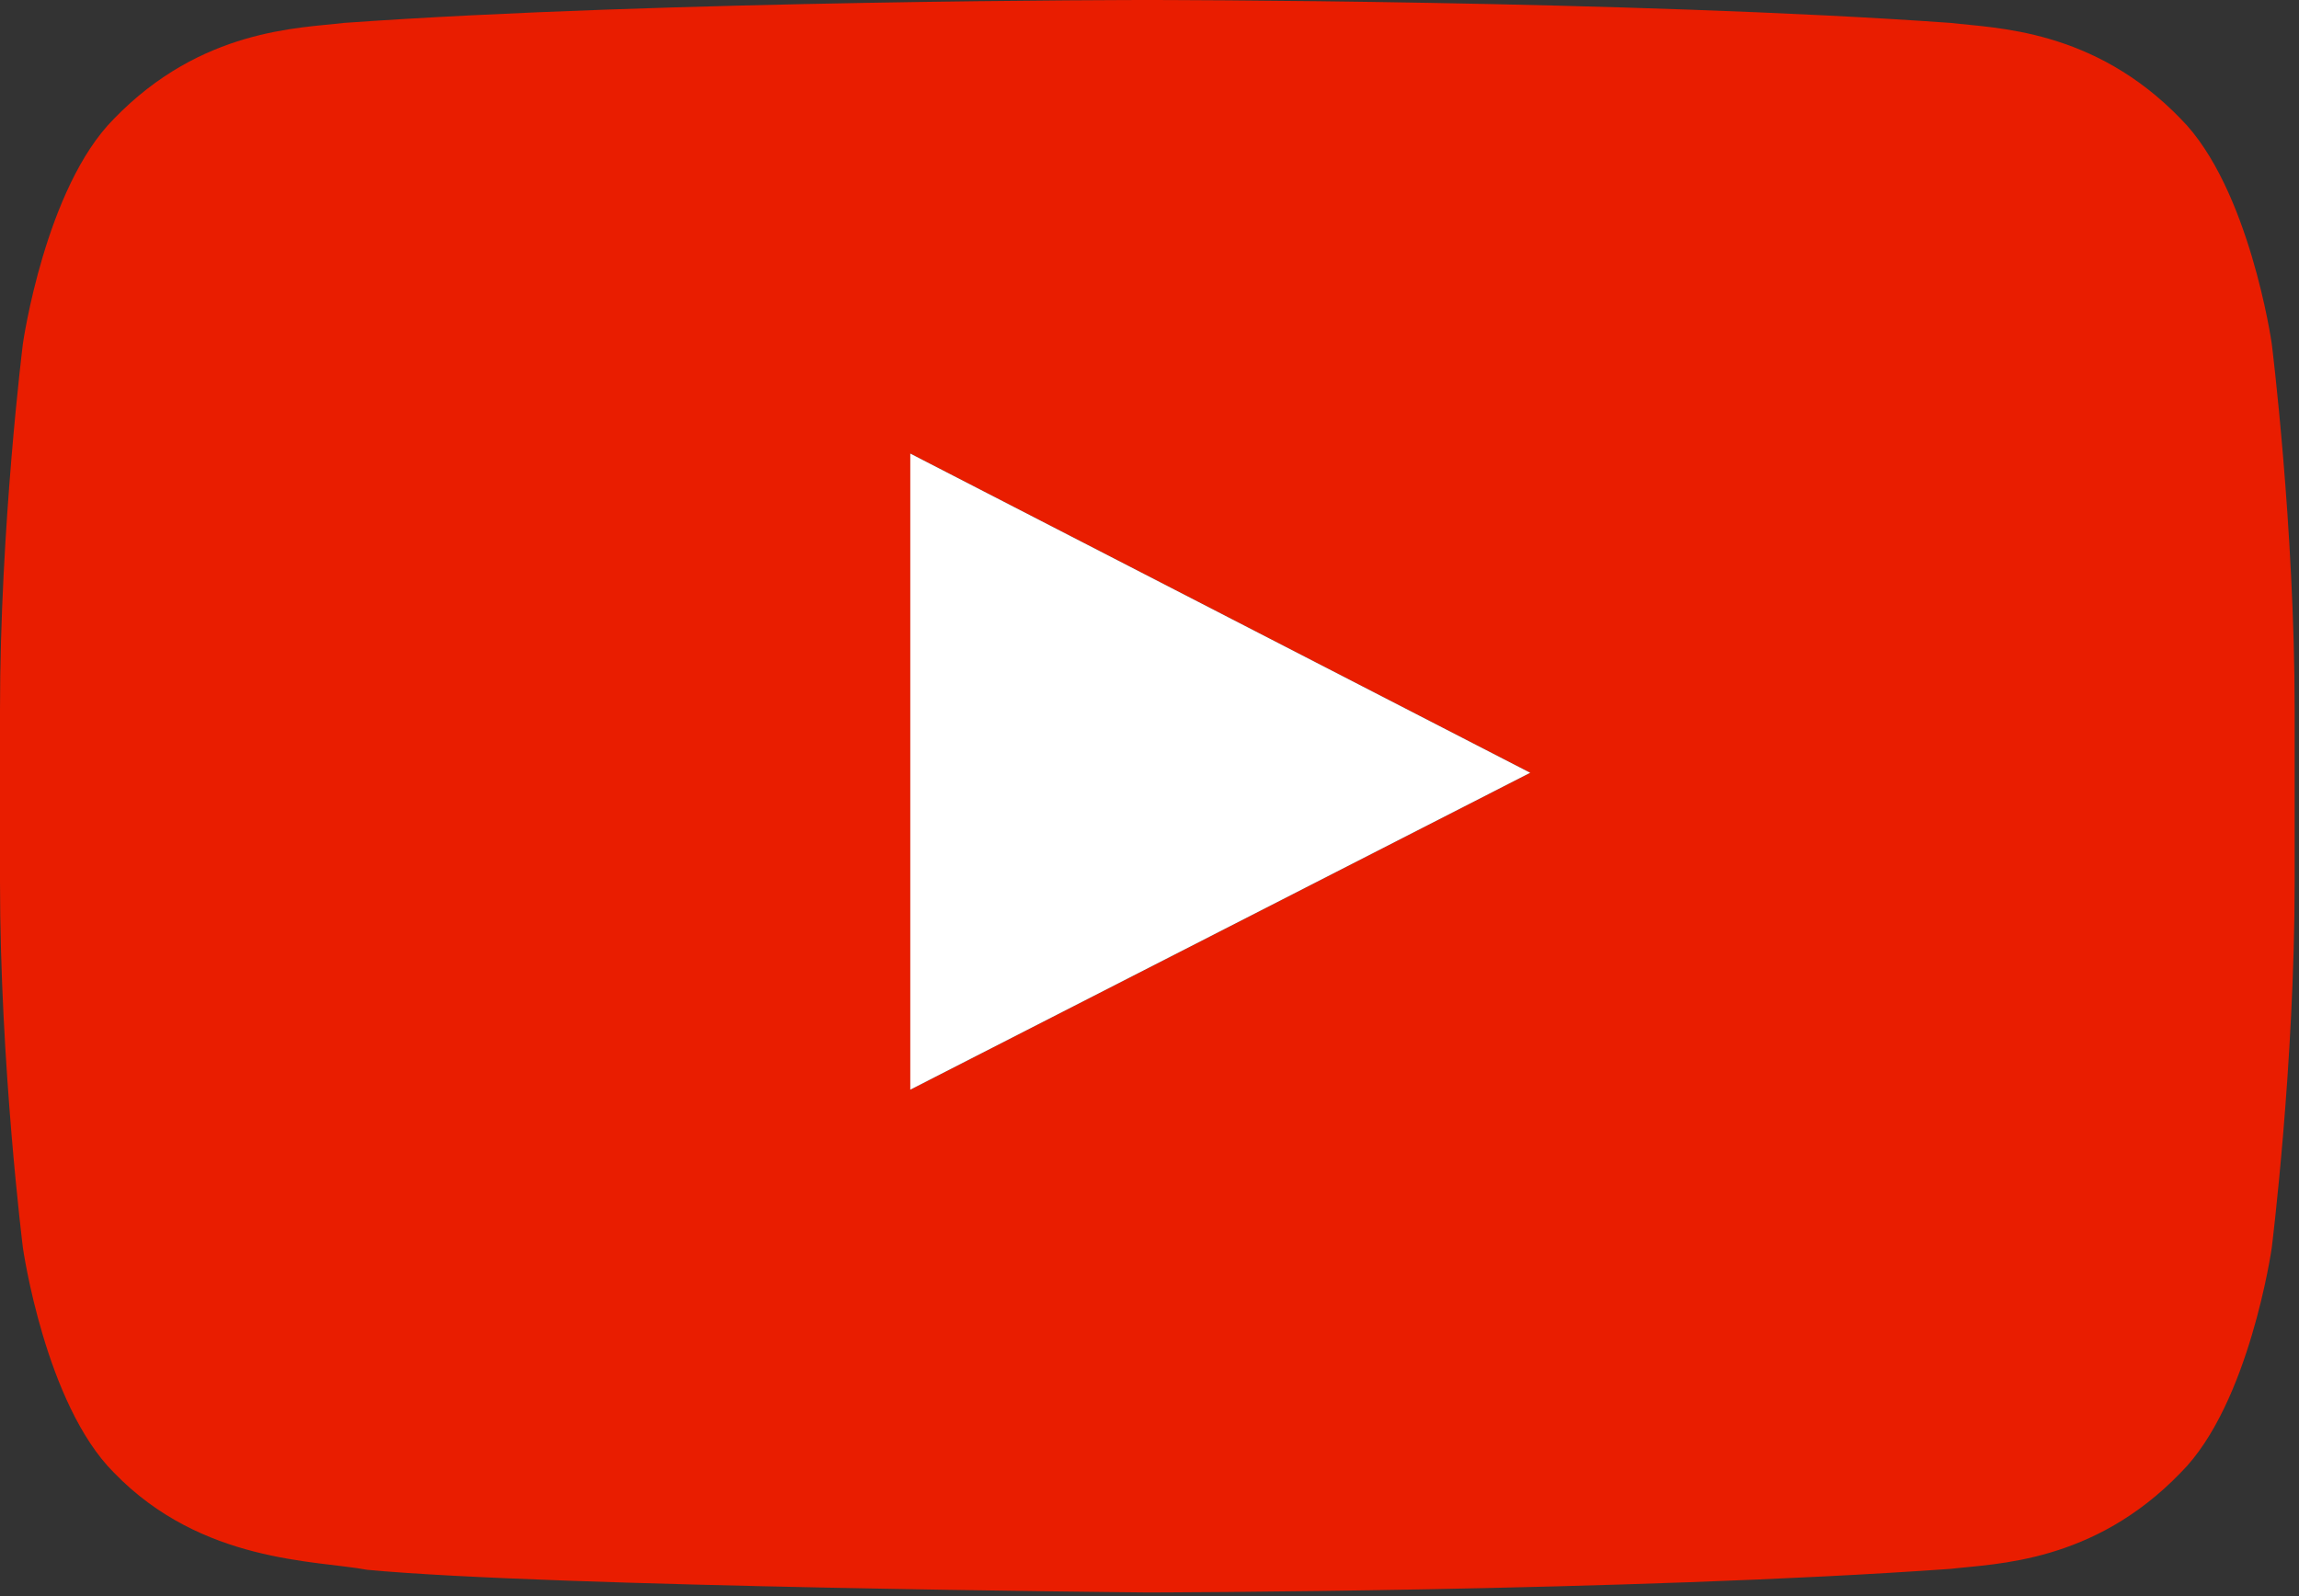 <?xml version="1.0" encoding="UTF-8"?> <svg xmlns="http://www.w3.org/2000/svg" width="36" height="25" viewBox="0 0 36 25" fill="none"><rect x="0" y="0" width="36" height="25" fill="#333333" stroke="none"/> <path d="M35.573 5.38C35.573 5.38 35.224 2.938 34.146 1.859C32.781 0.448 31.245 0.443 30.547 0.359C25.516 3.17891e-07 17.974 0 17.974 0H17.958C17.958 0 10.417 3.17891e-07 5.385 0.359C4.688 0.443 3.151 0.448 1.786 1.859C0.708 2.938 0.359 5.38 0.359 5.38C0.359 5.38 0 8.25 0 11.12V13.812C0 16.682 0.359 19.547 0.359 19.547C0.359 19.547 0.708 21.995 1.786 23.068C3.156 24.484 4.948 24.438 5.75 24.588C8.625 24.859 17.969 24.943 17.969 24.943C17.969 24.943 25.516 24.932 30.547 24.573C31.25 24.49 32.781 24.484 34.146 23.068C35.224 21.995 35.573 19.547 35.573 19.547C35.573 19.547 35.932 16.677 35.932 13.812V11.12C35.932 8.25 35.573 5.38 35.573 5.38ZM14.255 17.068V7.104L23.963 12.104L14.255 17.068Z" fill="#E91D00"></path> <path d="M14.254 7.104V17.068L23.962 12.104L14.254 7.104Z" fill="white"></path> </svg> 